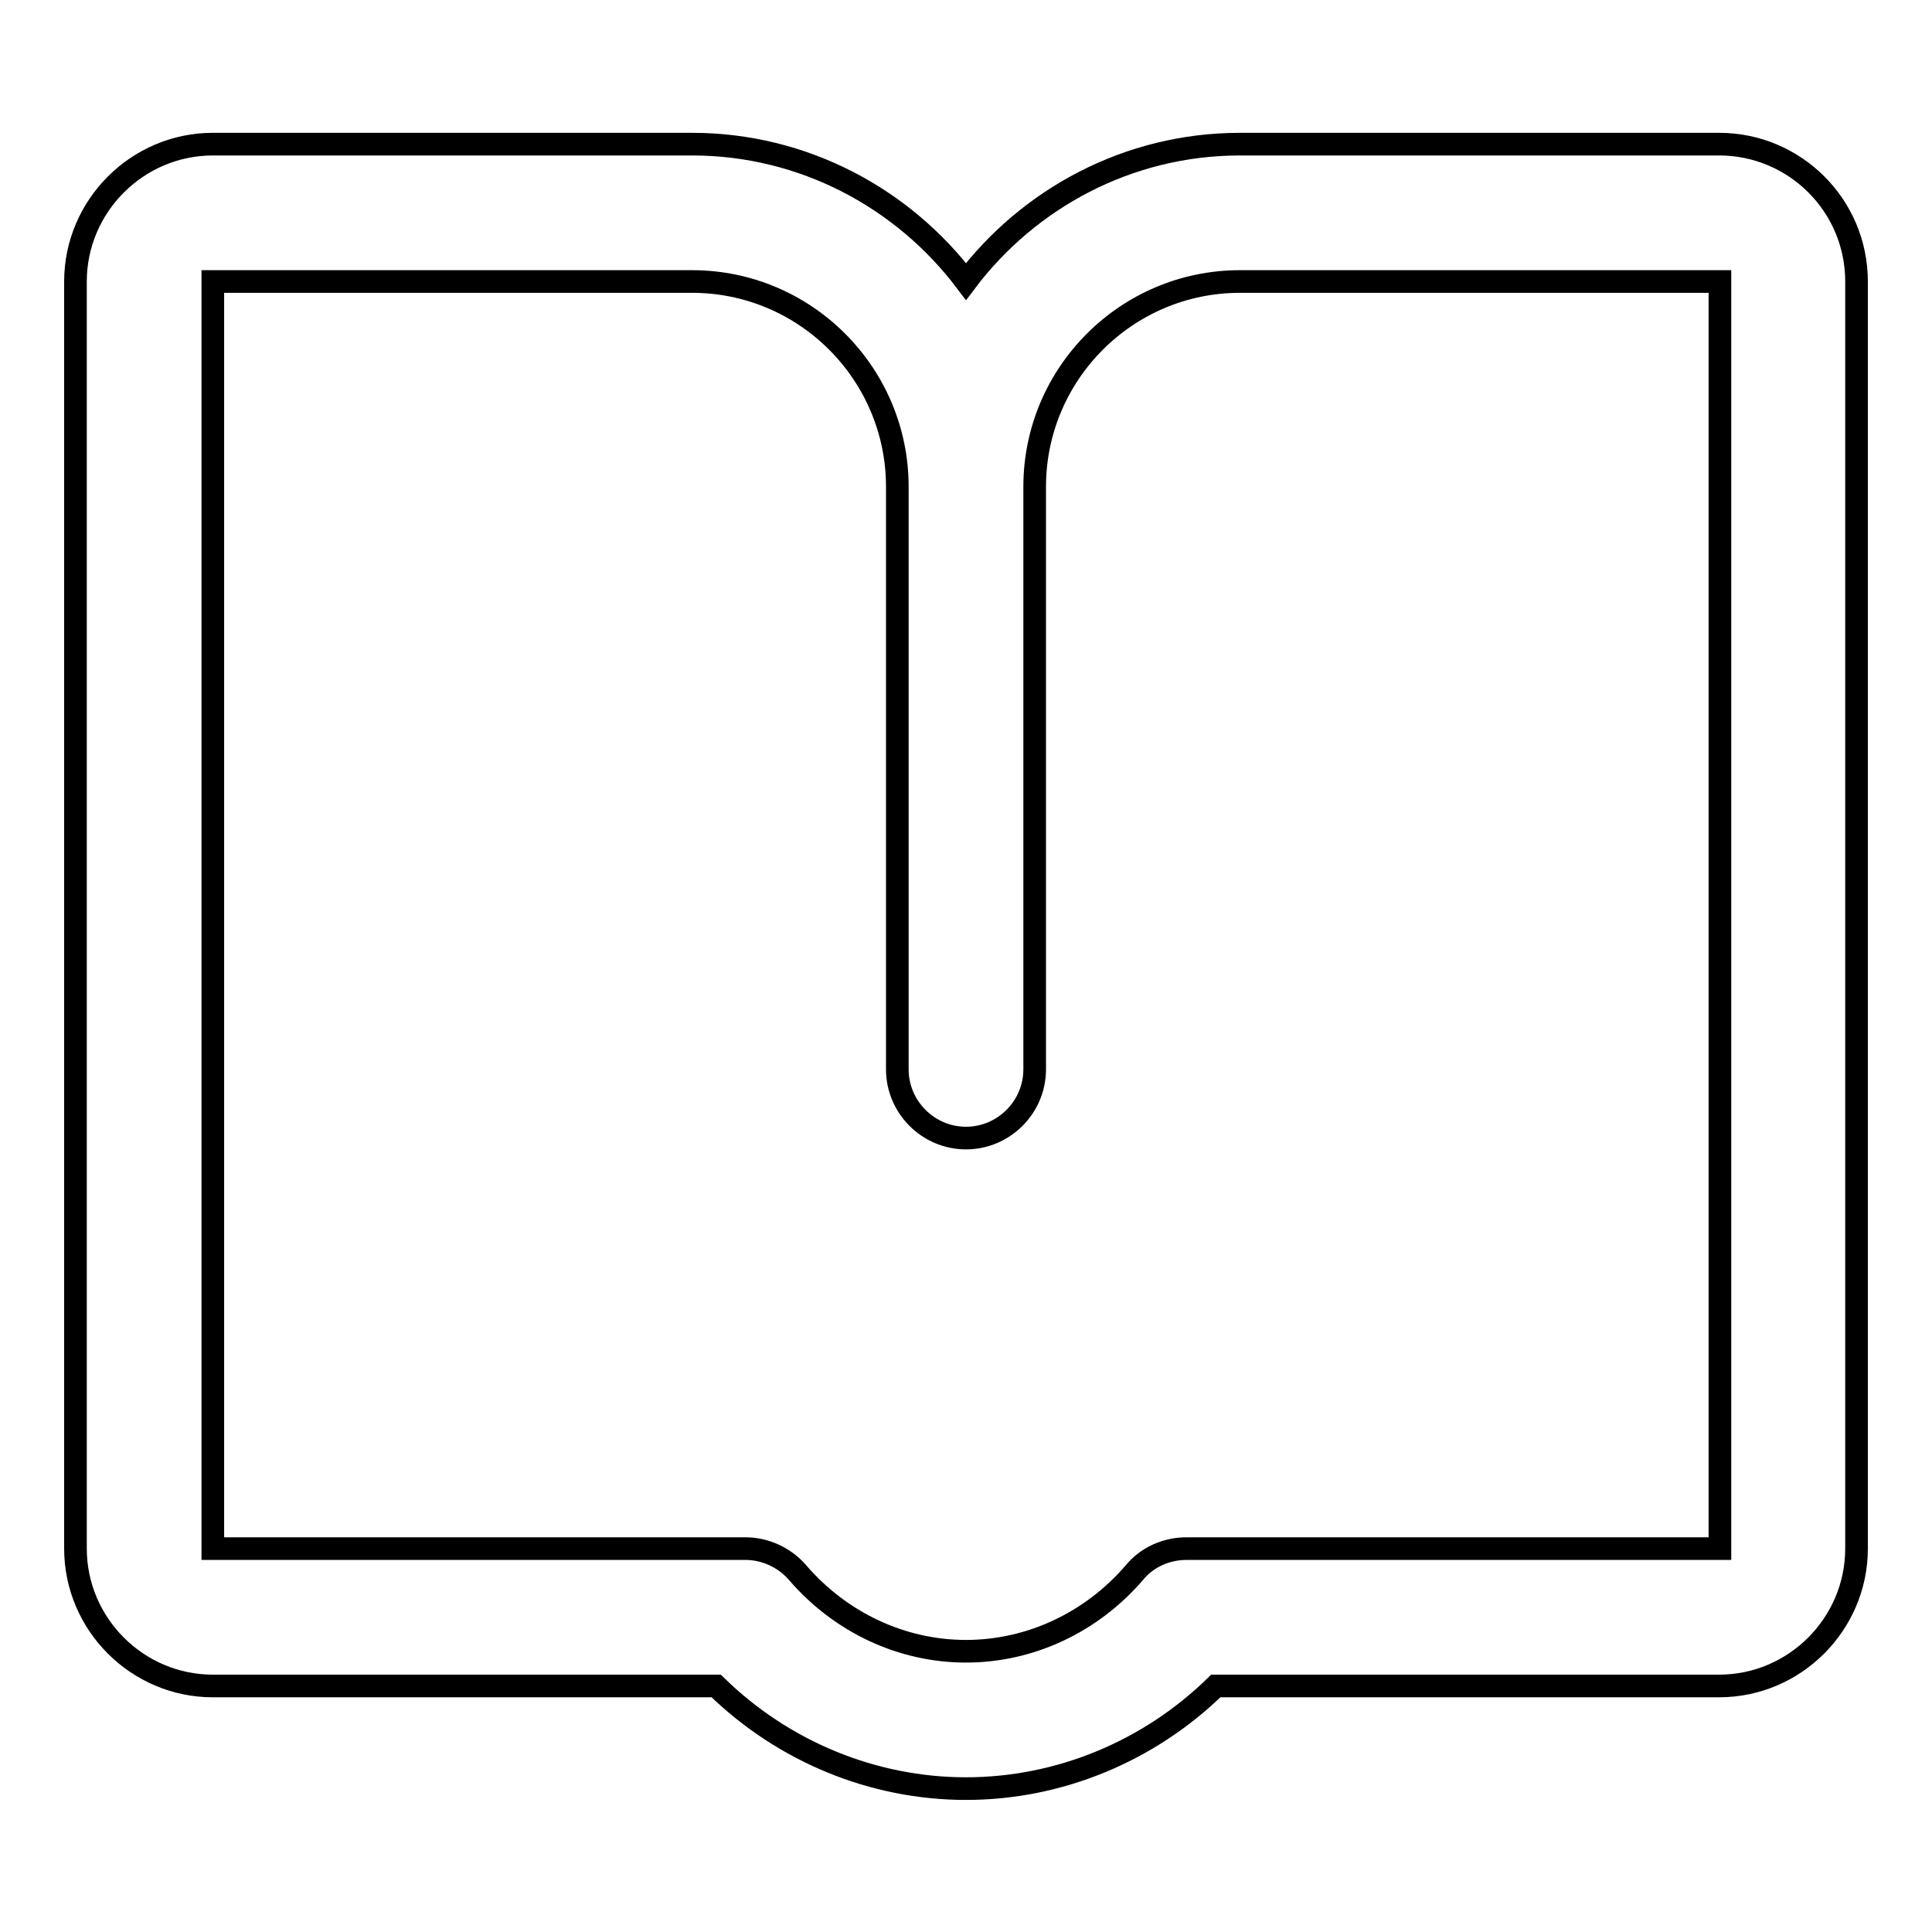 <?xml version="1.0" encoding="utf-8"?>
<!-- Svg Vector Icons : http://www.onlinewebfonts.com/icon -->
<!DOCTYPE svg PUBLIC "-//W3C//DTD SVG 1.1//EN" "http://www.w3.org/Graphics/SVG/1.1/DTD/svg11.dtd">
<svg version="1.1" xmlns="http://www.w3.org/2000/svg" xmlns:xlink="http://www.w3.org/1999/xlink" x="0px" y="0px" viewBox="0 0 256 256" enable-background="new 0 0 256 256" xml:space="preserve">
<g> <path stroke-width="3" fill-opacity="0" stroke="#000000"  d="M227.8,19.1h-63.5c-14.8,0-28,7.2-36.3,18.2c-8.3-11-21.5-18.2-36.3-18.2H28.2c-10,0-18.2,8.2-18.2,18.2 v167.9c0,10,8.2,18.2,18.2,18.2h66.7c8.9,8.7,20.8,13.6,33.1,13.6s24.2-4.9,33.1-13.6h66.7c10,0,18.2-8.2,18.2-18.2V37.3 C246,27.2,237.8,19.1,227.8,19.1z M227.8,205.2h-70.6c-2.6,0-5.2,1.1-6.9,3.2c-5.7,6.6-13.8,10.4-22.3,10.4 c-8.5,0-16.6-3.8-22.3-10.4c-1.7-2-4.3-3.2-6.9-3.2H28.2V37.3h63.5c15,0,27.2,12.2,27.2,27.2v77.2c0,5,4.1,9.1,9.1,9.1 c5,0,9.1-4.1,9.1-9.1V64.5c0-15,12.2-27.2,27.2-27.2h63.6V205.2z"/></g>
</svg>